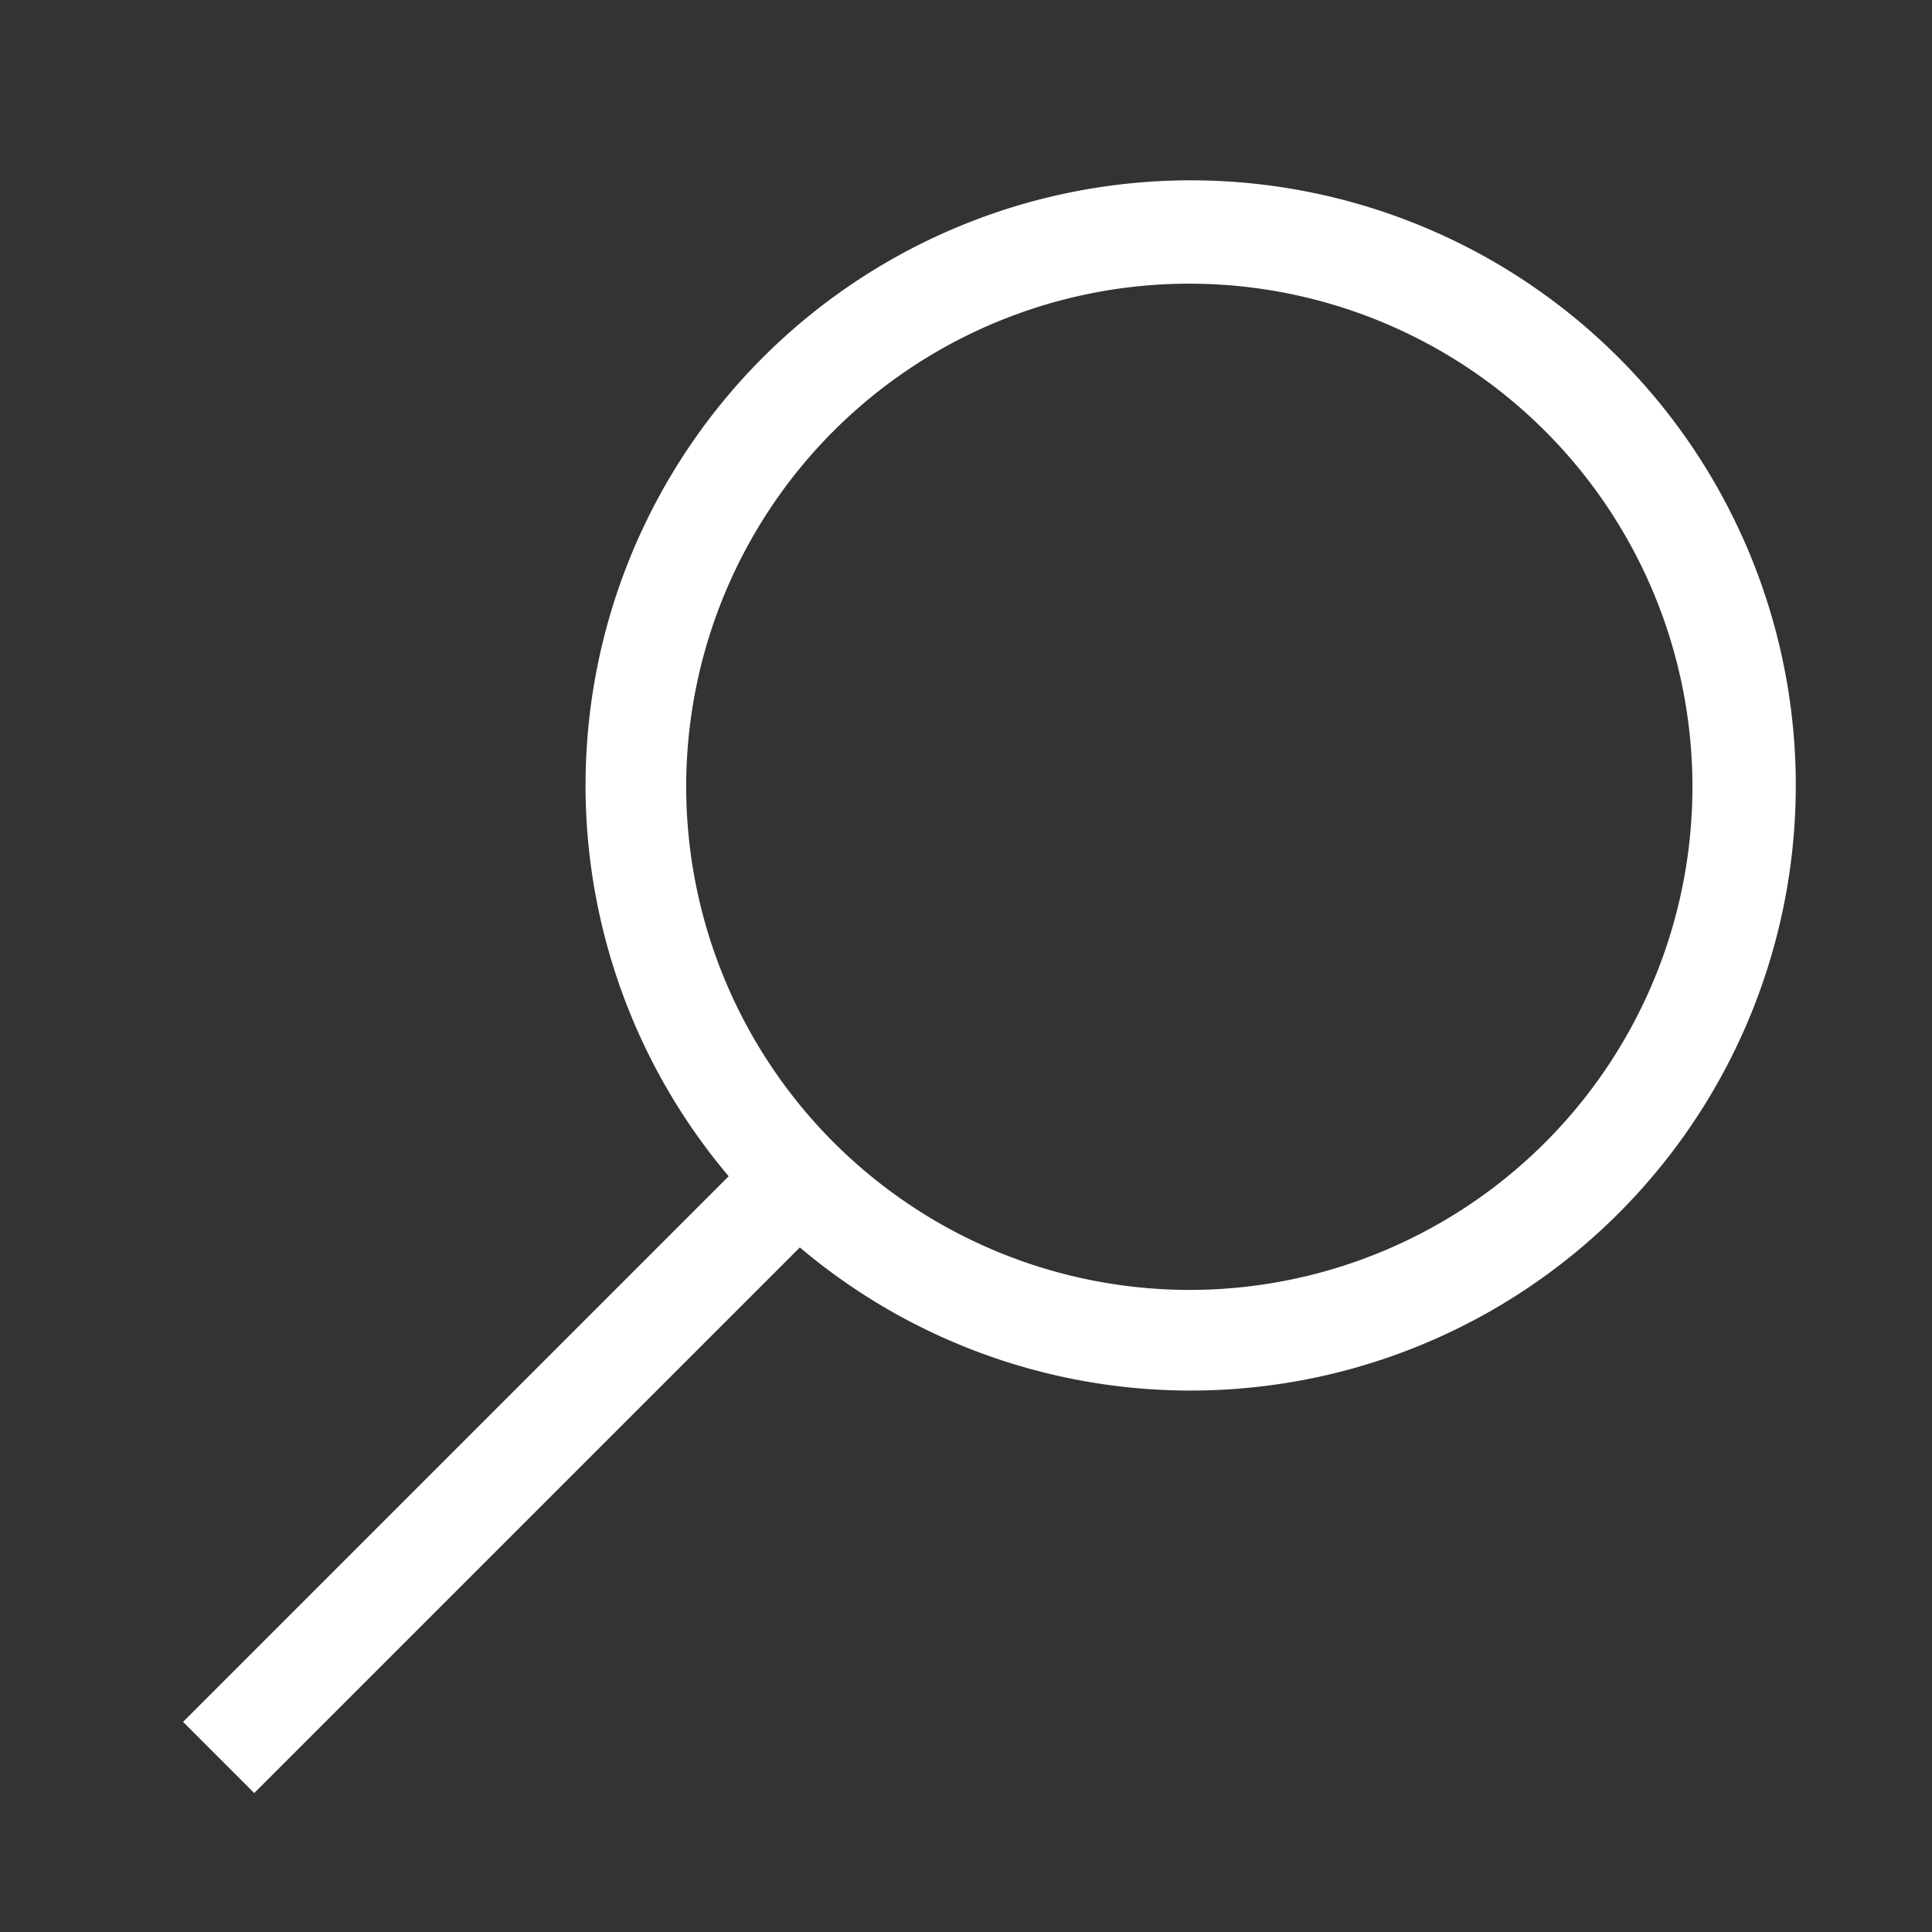 <svg xmlns="http://www.w3.org/2000/svg" width="24" height="24" viewBox="0 0 24 24"><rect x="0" y="0" width="24" height="24" fill="#333333" stroke="none"/><defs><style>.a,.b{fill:#fff;}.a{opacity:0;}</style></defs><g transform="translate(-495 84)"><rect class="a" width="24" height="24" transform="translate(495 -84)"/><path class="b" d="M0,19.116l6.778-6.778a7.517,7.517,0,1,1,.884.884L.884,20ZM12.5,13.75A6.25,6.25,0,1,0,6.25,7.5,6.257,6.257,0,0,0,12.5,13.75Z" transform="translate(497.274 -81.726)"/></g></svg>